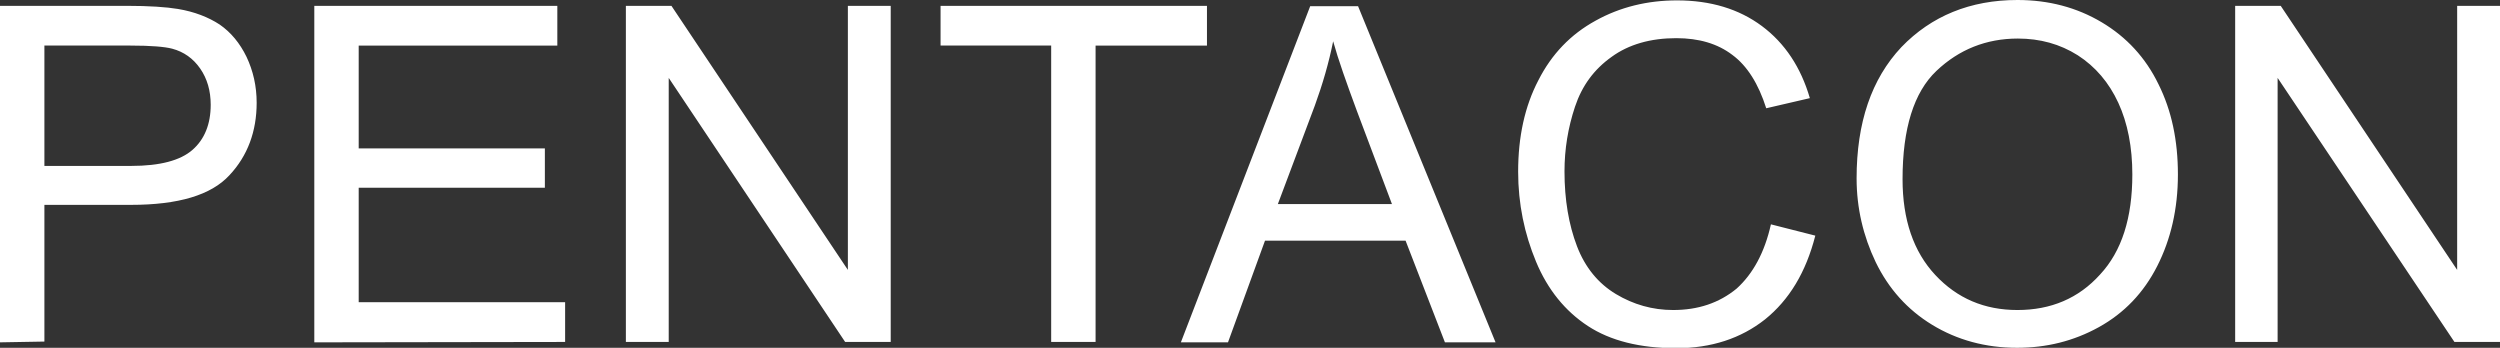 <?xml version="1.0" encoding="utf-8"?>
<!-- Generator: Adobe Illustrator 26.0.3, SVG Export Plug-In . SVG Version: 6.00 Build 0)  -->
<svg version="1.1" id="Ebene_1" xmlns="http://www.w3.org/2000/svg" xmlns:xlink="http://www.w3.org/1999/xlink" x="0px" y="0px"
	 viewBox="0 0 641.9 89.3" style="enable-background:new 0 0 641.9 89.3;" xml:space="preserve">
<rect x="0" y="0" width="641.9" height="89.3" fill="#333333" stroke="none"/>
<style type="text/css">
	.st0{fill:#FFFFFF;}
</style>
<path id="path7395" class="st0" d="M573.9,87.9V1.5h11.7l45.3,67.8V1.5h11v86.3h-11.7L584.8,20v67.8H573.9z M488.5,46
	c0,10.4,2.8,18.6,8.4,24.6c5.6,6,12.6,9,21.1,9c8.6,0,15.7-3,21.2-9.1c5.6-6,8.3-14.6,8.3-25.7c0-7-1.2-13.2-3.6-18.4
	c-2.4-5.2-5.9-9.3-10.4-12.2c-4.6-2.9-9.7-4.3-15.4-4.3c-8.1,0-15.1,2.8-20.9,8.3C491.4,23.7,488.5,33,488.5,46 M476.7,45.8
	c0-14.3,3.8-25.5,11.5-33.7C495.9,4.1,505.9,0,518,0c8,0,15.2,1.9,21.6,5.7c6.4,3.8,11.3,9.1,14.6,15.9c3.4,6.8,5,14.5,5,23.2
	c0,8.8-1.8,16.6-5.3,23.5c-3.5,6.9-8.5,12.1-15,15.7c-6.5,3.6-13.5,5.3-21,5.3c-8.1,0-15.4-2-21.8-5.9c-6.4-3.9-11.2-9.3-14.5-16.1
	C478.4,60.6,476.7,53.4,476.7,45.8 M454.7,57.6l11.4,2.9c-2.4,9.4-6.7,16.5-12.9,21.5c-6.2,4.9-13.8,7.4-22.8,7.4
	c-9.3,0-16.9-1.9-22.7-5.7c-5.8-3.8-10.3-9.3-13.3-16.5c-3-7.2-4.6-14.9-4.6-23.1c0-9,1.7-16.8,5.2-23.5c3.4-6.7,8.3-11.8,14.7-15.3
	c6.3-3.5,13.3-5.2,20.9-5.2c8.6,0,15.9,2.2,21.8,6.6c5.9,4.4,10,10.6,12.3,18.5l-11.2,2.6c-2-6.3-4.9-10.9-8.7-13.7
	c-3.8-2.9-8.6-4.3-14.4-4.3c-6.6,0-12.2,1.6-16.6,4.8c-4.5,3.2-7.6,7.4-9.4,12.8c-1.8,5.4-2.7,10.9-2.7,16.6
	c0,7.3,1.1,13.7,3.2,19.2c2.1,5.5,5.5,9.6,10,12.3c4.5,2.7,9.4,4.1,14.7,4.1c6.4,0,11.8-1.8,16.3-5.5
	C450.1,70.3,453.1,64.8,454.7,57.6 M328.1,52.4h29.3l-9-23.9c-2.7-7.3-4.8-13.2-6.1-17.9c-1.1,5.5-2.7,11-4.7,16.5L328.1,52.4z
	 M303.2,87.9l33.2-86.3h12.3L384,87.9h-13l-10.1-26.1h-36.1l-9.5,26.1H303.2L303.2,87.9z M269.9,87.9V11.7h-28.4V1.5h68.4v10.2
	h-28.6v76.1H269.9L269.9,87.9z M160.7,87.9V1.5h11.7l45.3,67.8V1.5h11v86.3H217L171.7,20v67.8H160.7L160.7,87.9z M80.7,87.9V1.5
	h62.4v10.2h-51v26.4h47.8v10.1H92.1v29.4h53v10.2L80.7,87.9L80.7,87.9z M11.4,42.6h22.3c7.4,0,12.6-1.4,15.7-4.1
	c3.1-2.7,4.7-6.6,4.7-11.6c0-3.6-0.9-6.7-2.7-9.3c-1.8-2.6-4.2-4.3-7.2-5.1c-1.9-0.5-5.5-0.8-10.7-0.8H11.4L11.4,42.6L11.4,42.6z
	 M0,87.9V1.5h32.6c5.7,0,10.1,0.3,13.1,0.8c4.2,0.7,7.8,2.1,10.7,4c2.9,2,5.2,4.8,6.9,8.3c1.7,3.6,2.6,7.5,2.6,11.8
	c0,7.3-2.3,13.6-7,18.6c-4.7,5.1-13.1,7.6-25.3,7.6H11.4v35.1L0,87.9L0,87.9z"/>
</svg>
